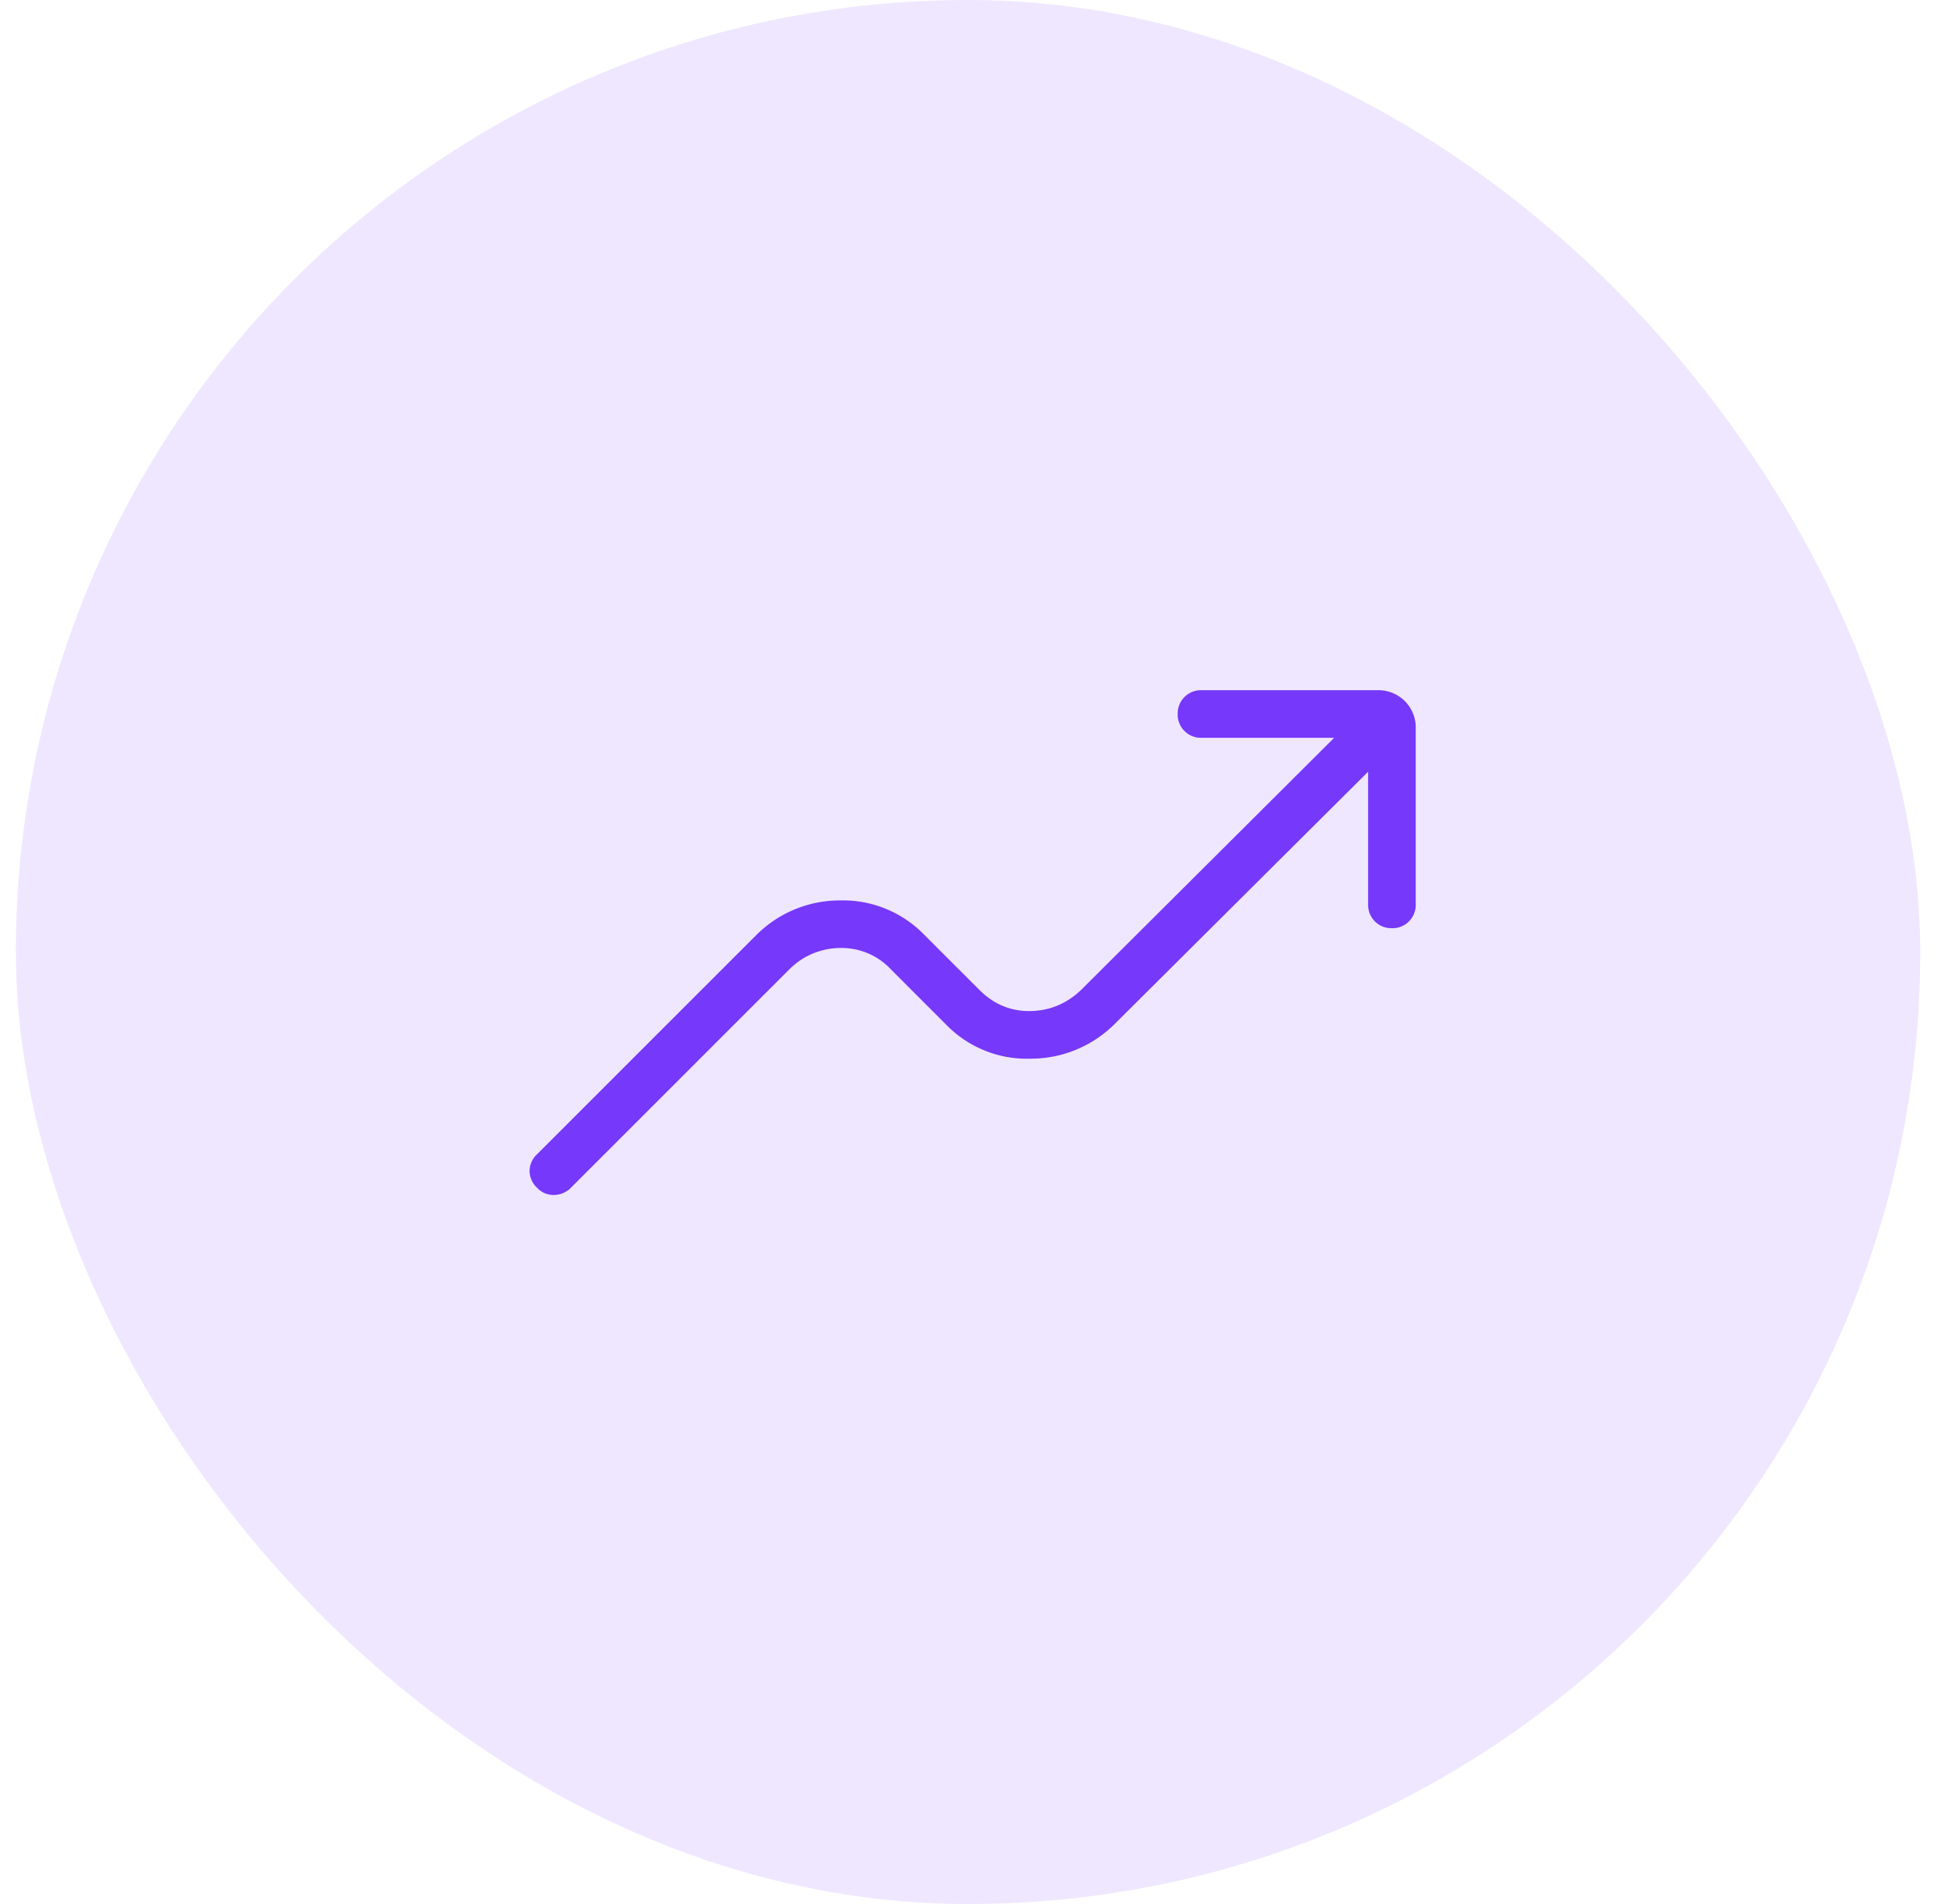 <svg xmlns="http://www.w3.org/2000/svg" fill="none" viewBox="0 0 41 40"><rect x=".333" width="40" height="40" rx="20" fill="#7638FA" fill-opacity=".12"></rect><mask id="a" style="mask-type:alpha" maskUnits="userSpaceOnUse" x="8" y="8" width="25" height="24"><path fill="#D9D9D9" d="M8.333 8h24v24h-24z"></path></mask><g mask="url(#a)"><path d="m28.736 16.213-5.32 5.296a2.494 2.494 0 0 1-1.78.732 2.361 2.361 0 0 1-1.76-.712l-1.174-1.175a1.41 1.41 0 0 0-1.056-.438 1.513 1.513 0 0 0-1.056.438l-4.6 4.6a.503.503 0 0 1-.344.15.467.467 0 0 1-.364-.15.49.49 0 0 1-.159-.354.49.49 0 0 1 .16-.354l4.6-4.6a2.482 2.482 0 0 1 1.769-.73 2.38 2.38 0 0 1 1.769.73l1.15 1.15c.302.303.659.45 1.068.445.41-.007.766-.155 1.069-.445l5.315-5.296h-2.787a.485.485 0 0 1-.357-.143.484.484 0 0 1-.143-.357c0-.142.048-.261.143-.357a.485.485 0 0 1 .357-.143h3.693a.783.783 0 0 1 .807.808V19a.484.484 0 0 1-.143.357.484.484 0 0 1-.357.143.485.485 0 0 1-.357-.143.484.484 0 0 1-.143-.357v-2.787Z" fill="#7638FA"></path></g></svg>